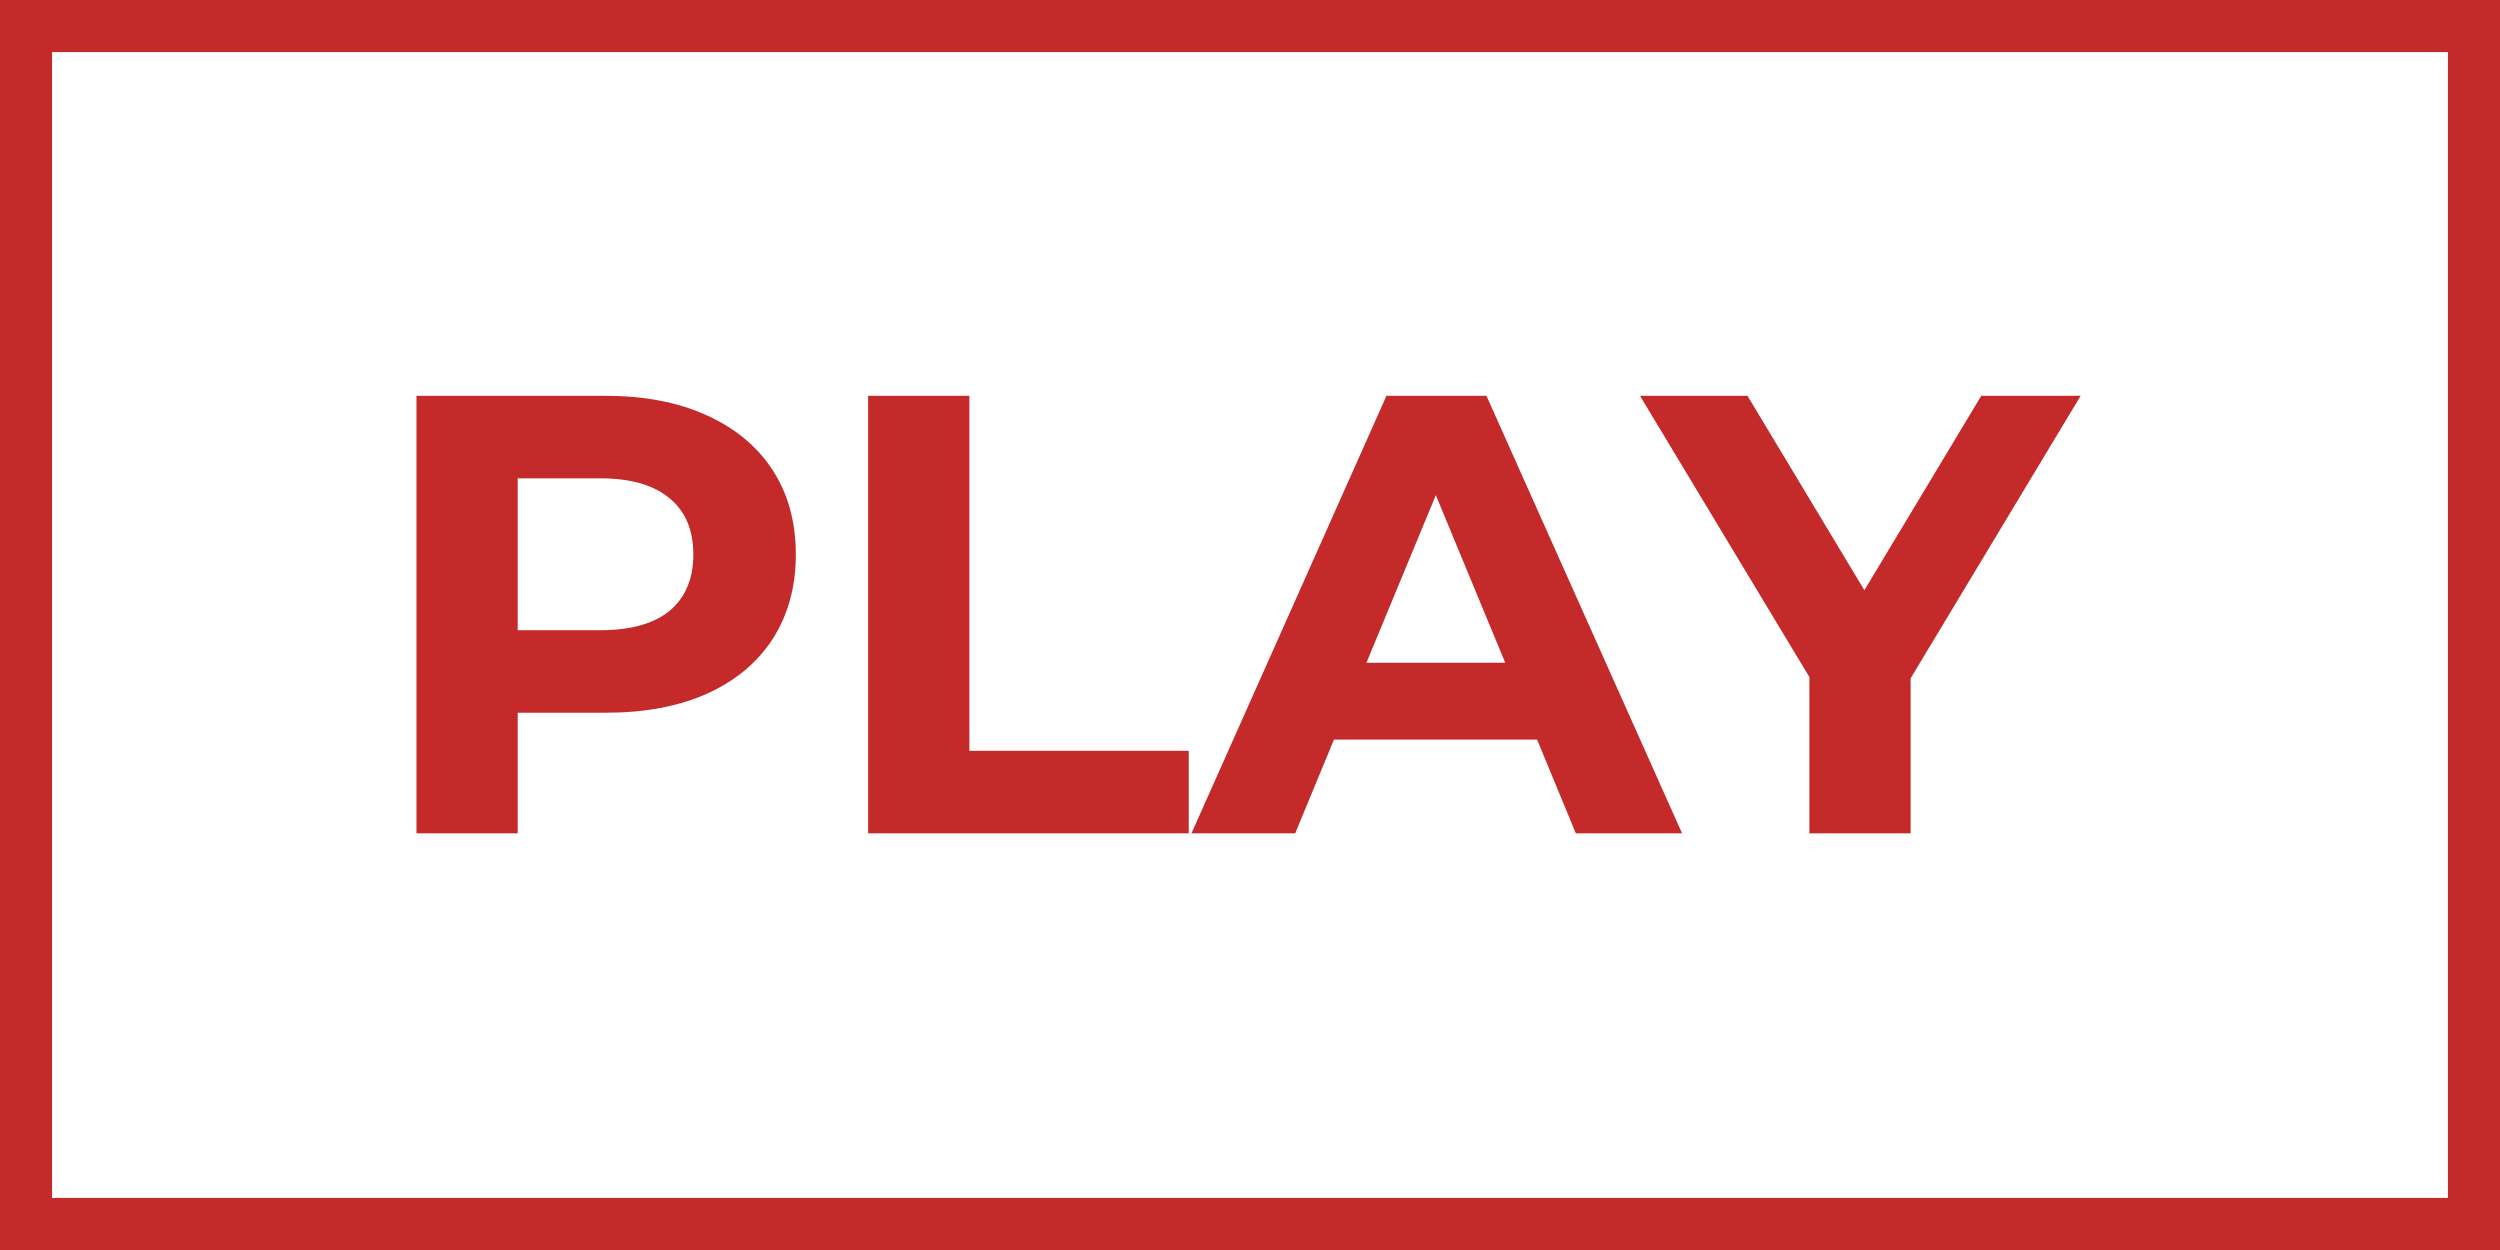 <?xml version="1.0" encoding="UTF-8"?> <svg xmlns="http://www.w3.org/2000/svg" width="48" height="24" viewBox="0 0 48 24" fill="none"> <rect x="0.5" y="0.5" width="47" height="23" stroke="#C42A2A"></rect> <path d="M11.632 7.6C12.376 7.6 13.02 7.724 13.564 7.972C14.116 8.22 14.54 8.572 14.836 9.028C15.132 9.484 15.28 10.024 15.28 10.648C15.28 11.264 15.132 11.804 14.836 12.268C14.54 12.724 14.116 13.076 13.564 13.324C13.02 13.564 12.376 13.684 11.632 13.684H9.94V16H7.996V7.6H11.632ZM11.524 12.1C12.108 12.1 12.552 11.976 12.856 11.728C13.16 11.472 13.312 11.112 13.312 10.648C13.312 10.176 13.16 9.816 12.856 9.568C12.552 9.312 12.108 9.184 11.524 9.184H9.94V12.1H11.524ZM16.668 7.6H18.612V14.416H22.824V16H16.668V7.6ZM29.512 14.2H25.612L24.868 16H22.876L26.62 7.6H28.54L32.296 16H30.256L29.512 14.2ZM28.9 12.724L27.568 9.508L26.236 12.724H28.9ZM36.684 13.024V16H34.74V13L31.488 7.6H33.552L35.796 11.332L38.04 7.6H39.948L36.684 13.024Z" fill="#C42A2A"></path> </svg> 